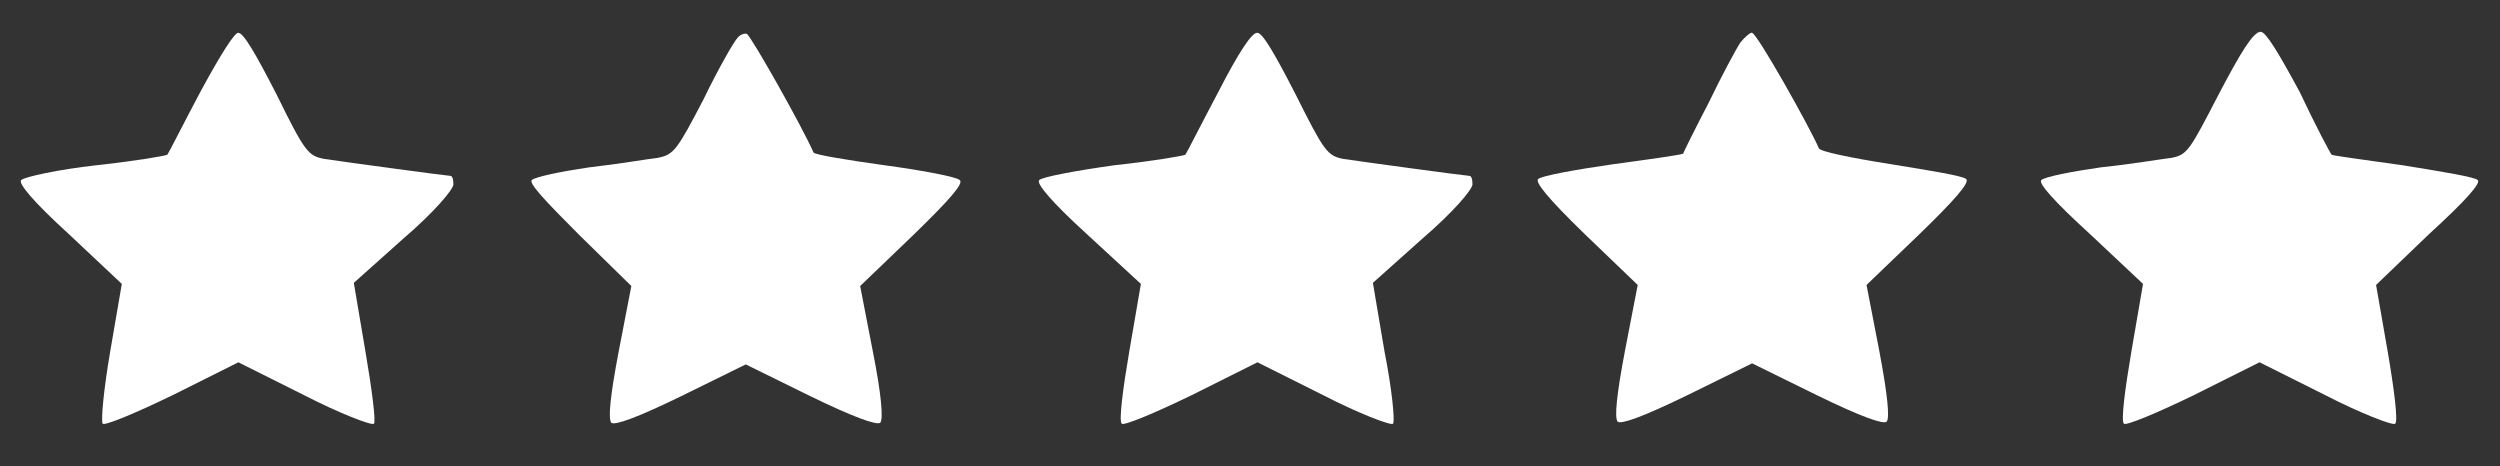 <?xml version="1.0" encoding="utf-8"?>
<!-- Generator: Adobe Illustrator 26.2.1, SVG Export Plug-In . SVG Version: 6.00 Build 0)  -->
<svg version="1.1" id="Layer_1" xmlns="http://www.w3.org/2000/svg" xmlns:xlink="http://www.w3.org/1999/xlink" x="0px" y="0px"
	 viewBox="0 0 236 44" style="enable-background:new 0 0 236 44;" xml:space="preserve">
<rect x="0" y="0" width="236" height="44" fill="#333333" stroke="none"/>
<style type="text/css">
	.st0{fill:#FFFFFF;}
</style>
<g>
	<g>
		<g>
			<path class="st0" d="M18.9,8.7c-1.7,3.2-3,5.8-3.1,5.9c-0.1,0.1-3,0.6-6.7,1C5.5,16,2.3,16.7,2,17s1.1,2,4.5,5.1l5,4.7l-1.1,6.4
				c-0.6,3.5-0.9,6.6-0.7,6.8c0.2,0.2,3.1-1,6.6-2.7l6.2-3.1l6.2,3.1c3.3,1.7,6.4,2.9,6.6,2.7c0.2-0.2-0.2-3.3-0.8-6.8l-1.1-6.5
				l4.7-4.2c2.8-2.4,4.7-4.6,4.7-5.1c0-0.5-0.1-0.8-0.3-0.8c-0.3,0-9.9-1.3-11.9-1.6c-1.5-0.3-1.8-0.6-4.5-6.1
				c-1.9-3.7-3.1-5.8-3.6-5.8C22.2,3,20.9,5,18.9,8.7z"/>
			<path class="st0" d="M69.6,3.6c-0.3,0.3-1.8,2.9-3.2,5.8c-2.5,4.8-2.8,5.2-4.3,5.5c-0.9,0.1-3.8,0.6-6.5,0.9
				c-2.7,0.4-5.1,0.9-5.4,1.2c-0.3,0.3,1.3,2,4.5,5.2l4.9,4.8l-1.2,6.2c-0.8,4.2-1,6.3-0.7,6.7c0.3,0.3,2.5-0.5,6.6-2.5l6.1-3l6.1,3
				c3.9,1.9,6.3,2.8,6.6,2.5c0.3-0.3,0.1-2.7-0.7-6.7l-1.2-6.2l5-4.8c3.5-3.4,4.8-4.9,4.4-5.2c-0.3-0.3-3.4-0.9-7.1-1.4
				c-3.6-0.5-6.6-1-6.7-1.2c-1.1-2.5-5.9-11-6.3-11.2C70.3,3.1,69.8,3.3,69.6,3.6z"/>
			<path class="st0" d="M115,8.7c-1.7,3.2-3,5.8-3.1,5.9c-0.1,0.1-3,0.6-6.7,1c-3.6,0.5-6.8,1.1-7.1,1.4c-0.3,0.3,1.1,2,4.5,5.1
				l5.1,4.7l-1.1,6.4c-0.6,3.5-1,6.6-0.7,6.8c0.2,0.2,3.1-1,6.6-2.7l6.2-3.1l6.2,3.1c3.3,1.7,6.4,2.9,6.6,2.7
				c0.2-0.2-0.1-3.3-0.8-6.8l-1.1-6.5l4.7-4.2c2.8-2.4,4.7-4.6,4.7-5.1c0-0.5-0.1-0.8-0.3-0.8c-0.3,0-9.9-1.3-11.9-1.6
				c-1.5-0.3-1.8-0.7-4.5-6.1c-1.9-3.7-3.1-5.8-3.6-5.8C118.2,3,116.9,5,115,8.7z"/>
			<path class="st0" d="M164.3,4c-0.4,0.6-1.8,3.2-3,5.7c-1.3,2.5-2.4,4.7-2.4,4.8c-0.1,0.1-2.9,0.5-6.6,1c-3.5,0.5-6.8,1.1-7.1,1.4
				s0.9,1.8,4.4,5.2l5,4.8l-1.2,6.2c-0.8,4.2-1,6.3-0.7,6.7c0.3,0.3,2.5-0.5,6.6-2.5l6.1-3l6.1,3c4.1,2,6.3,2.8,6.6,2.5
				s0.1-2.5-0.7-6.7l-1.2-6.2l5-4.8c3.3-3.2,4.8-4.9,4.4-5.2c-0.3-0.3-3.4-0.8-7.1-1.4c-3.8-0.6-6.7-1.2-6.8-1.5
				c-0.8-1.9-5.8-10.8-6.3-10.9C165.3,3,164.7,3.5,164.3,4z"/>
			<path class="st0" d="M209.5,8.8c-2.8,5.4-3,5.8-4.5,6.1c-0.9,0.1-3.8,0.6-6.7,0.9c-2.8,0.4-5.3,0.9-5.6,1.2
				c-0.3,0.3,1.2,2,4.6,5.1l5,4.7l-1.1,6.4c-0.6,3.5-1,6.6-0.7,6.8c0.2,0.2,3.1-1,6.6-2.7l6.2-3.1l6.2,3.1c3.3,1.7,6.4,2.9,6.6,2.7
				c0.3-0.2-0.1-3.3-0.7-6.8l-1.1-6.3l5-4.8c3.5-3.2,4.9-4.8,4.6-5.1c-0.3-0.3-3.4-0.8-7.1-1.4c-3.5-0.5-6.6-0.9-6.7-1
				s-1.5-2.7-3-5.9c-2-3.7-3.2-5.7-3.7-5.7C212.7,3,211.5,5,209.5,8.8z"/>
		</g>
	</g>
</g>
</svg>
